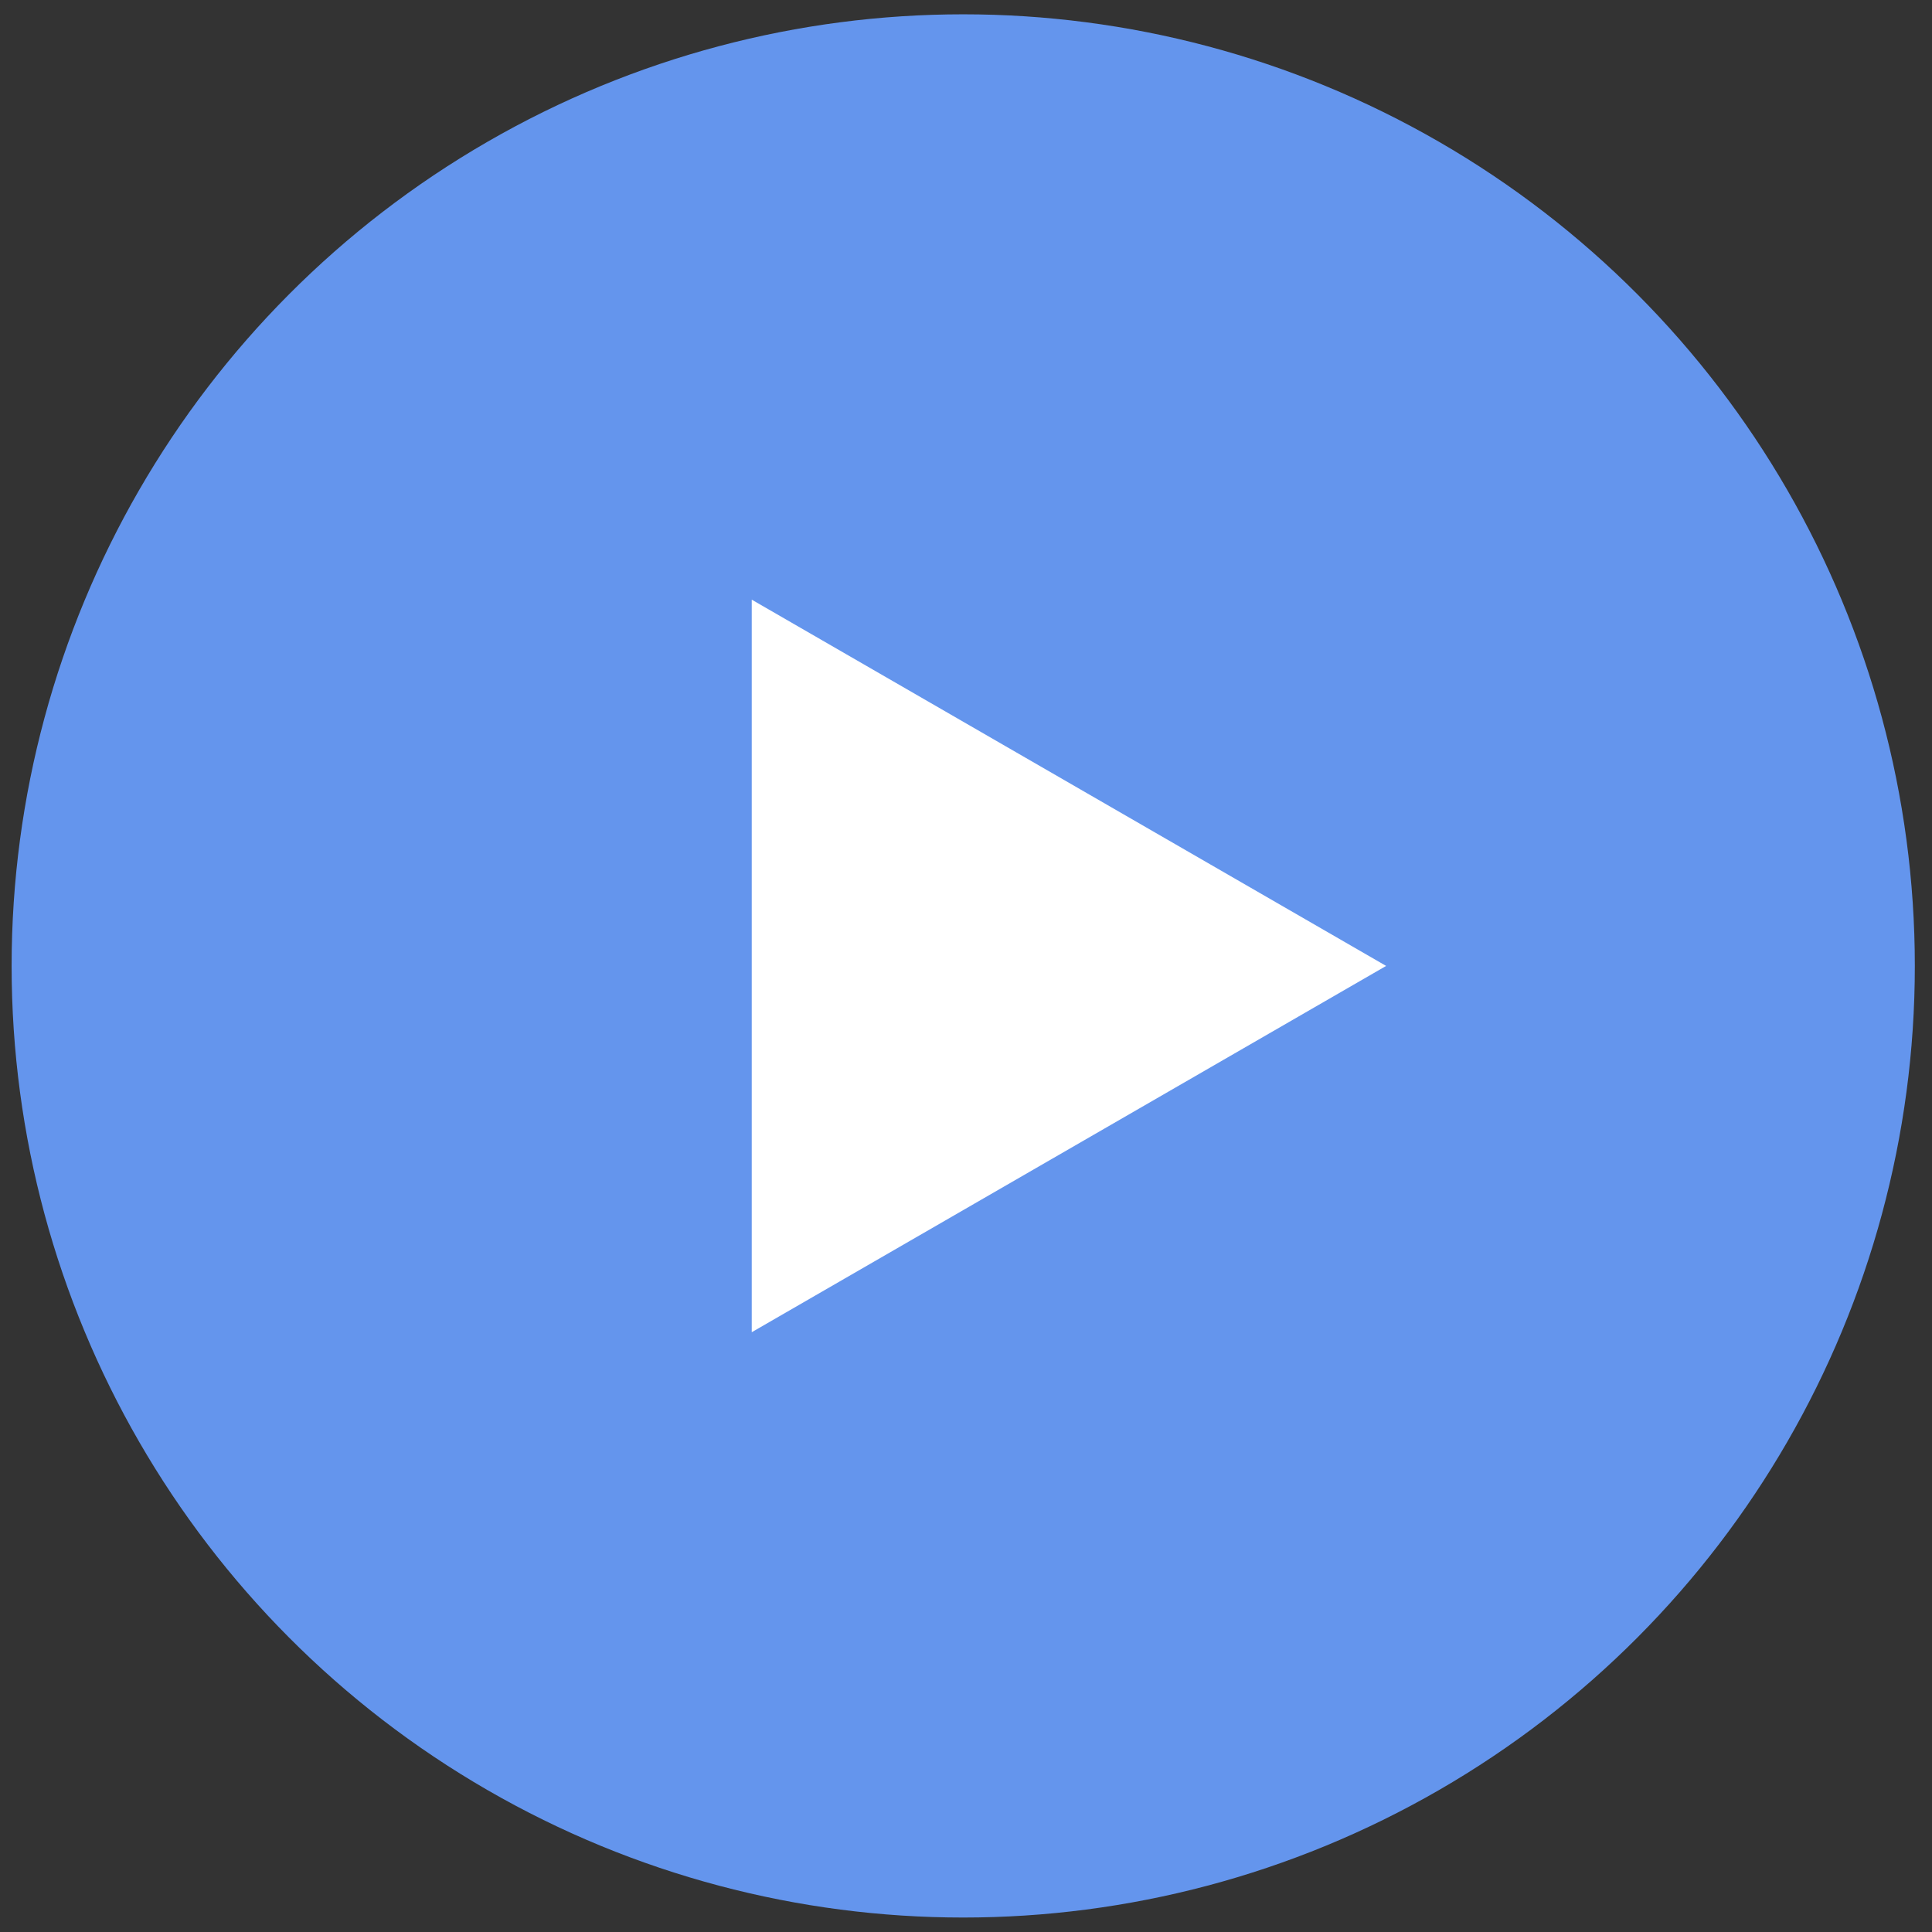 <?xml version="1.0" encoding="UTF-8"?> <svg xmlns="http://www.w3.org/2000/svg" width="78" height="78" viewBox="0 0 78 78" fill="none"><rect x="0" y="0" width="78" height="78" fill="#333333" stroke="none"/><circle cx="38.888" cy="38.997" r="38.419" fill="#6495ED"></circle><path d="M55.962 38.997L30.35 24.21L30.35 53.785L55.962 38.997Z" fill="white"></path></svg> 